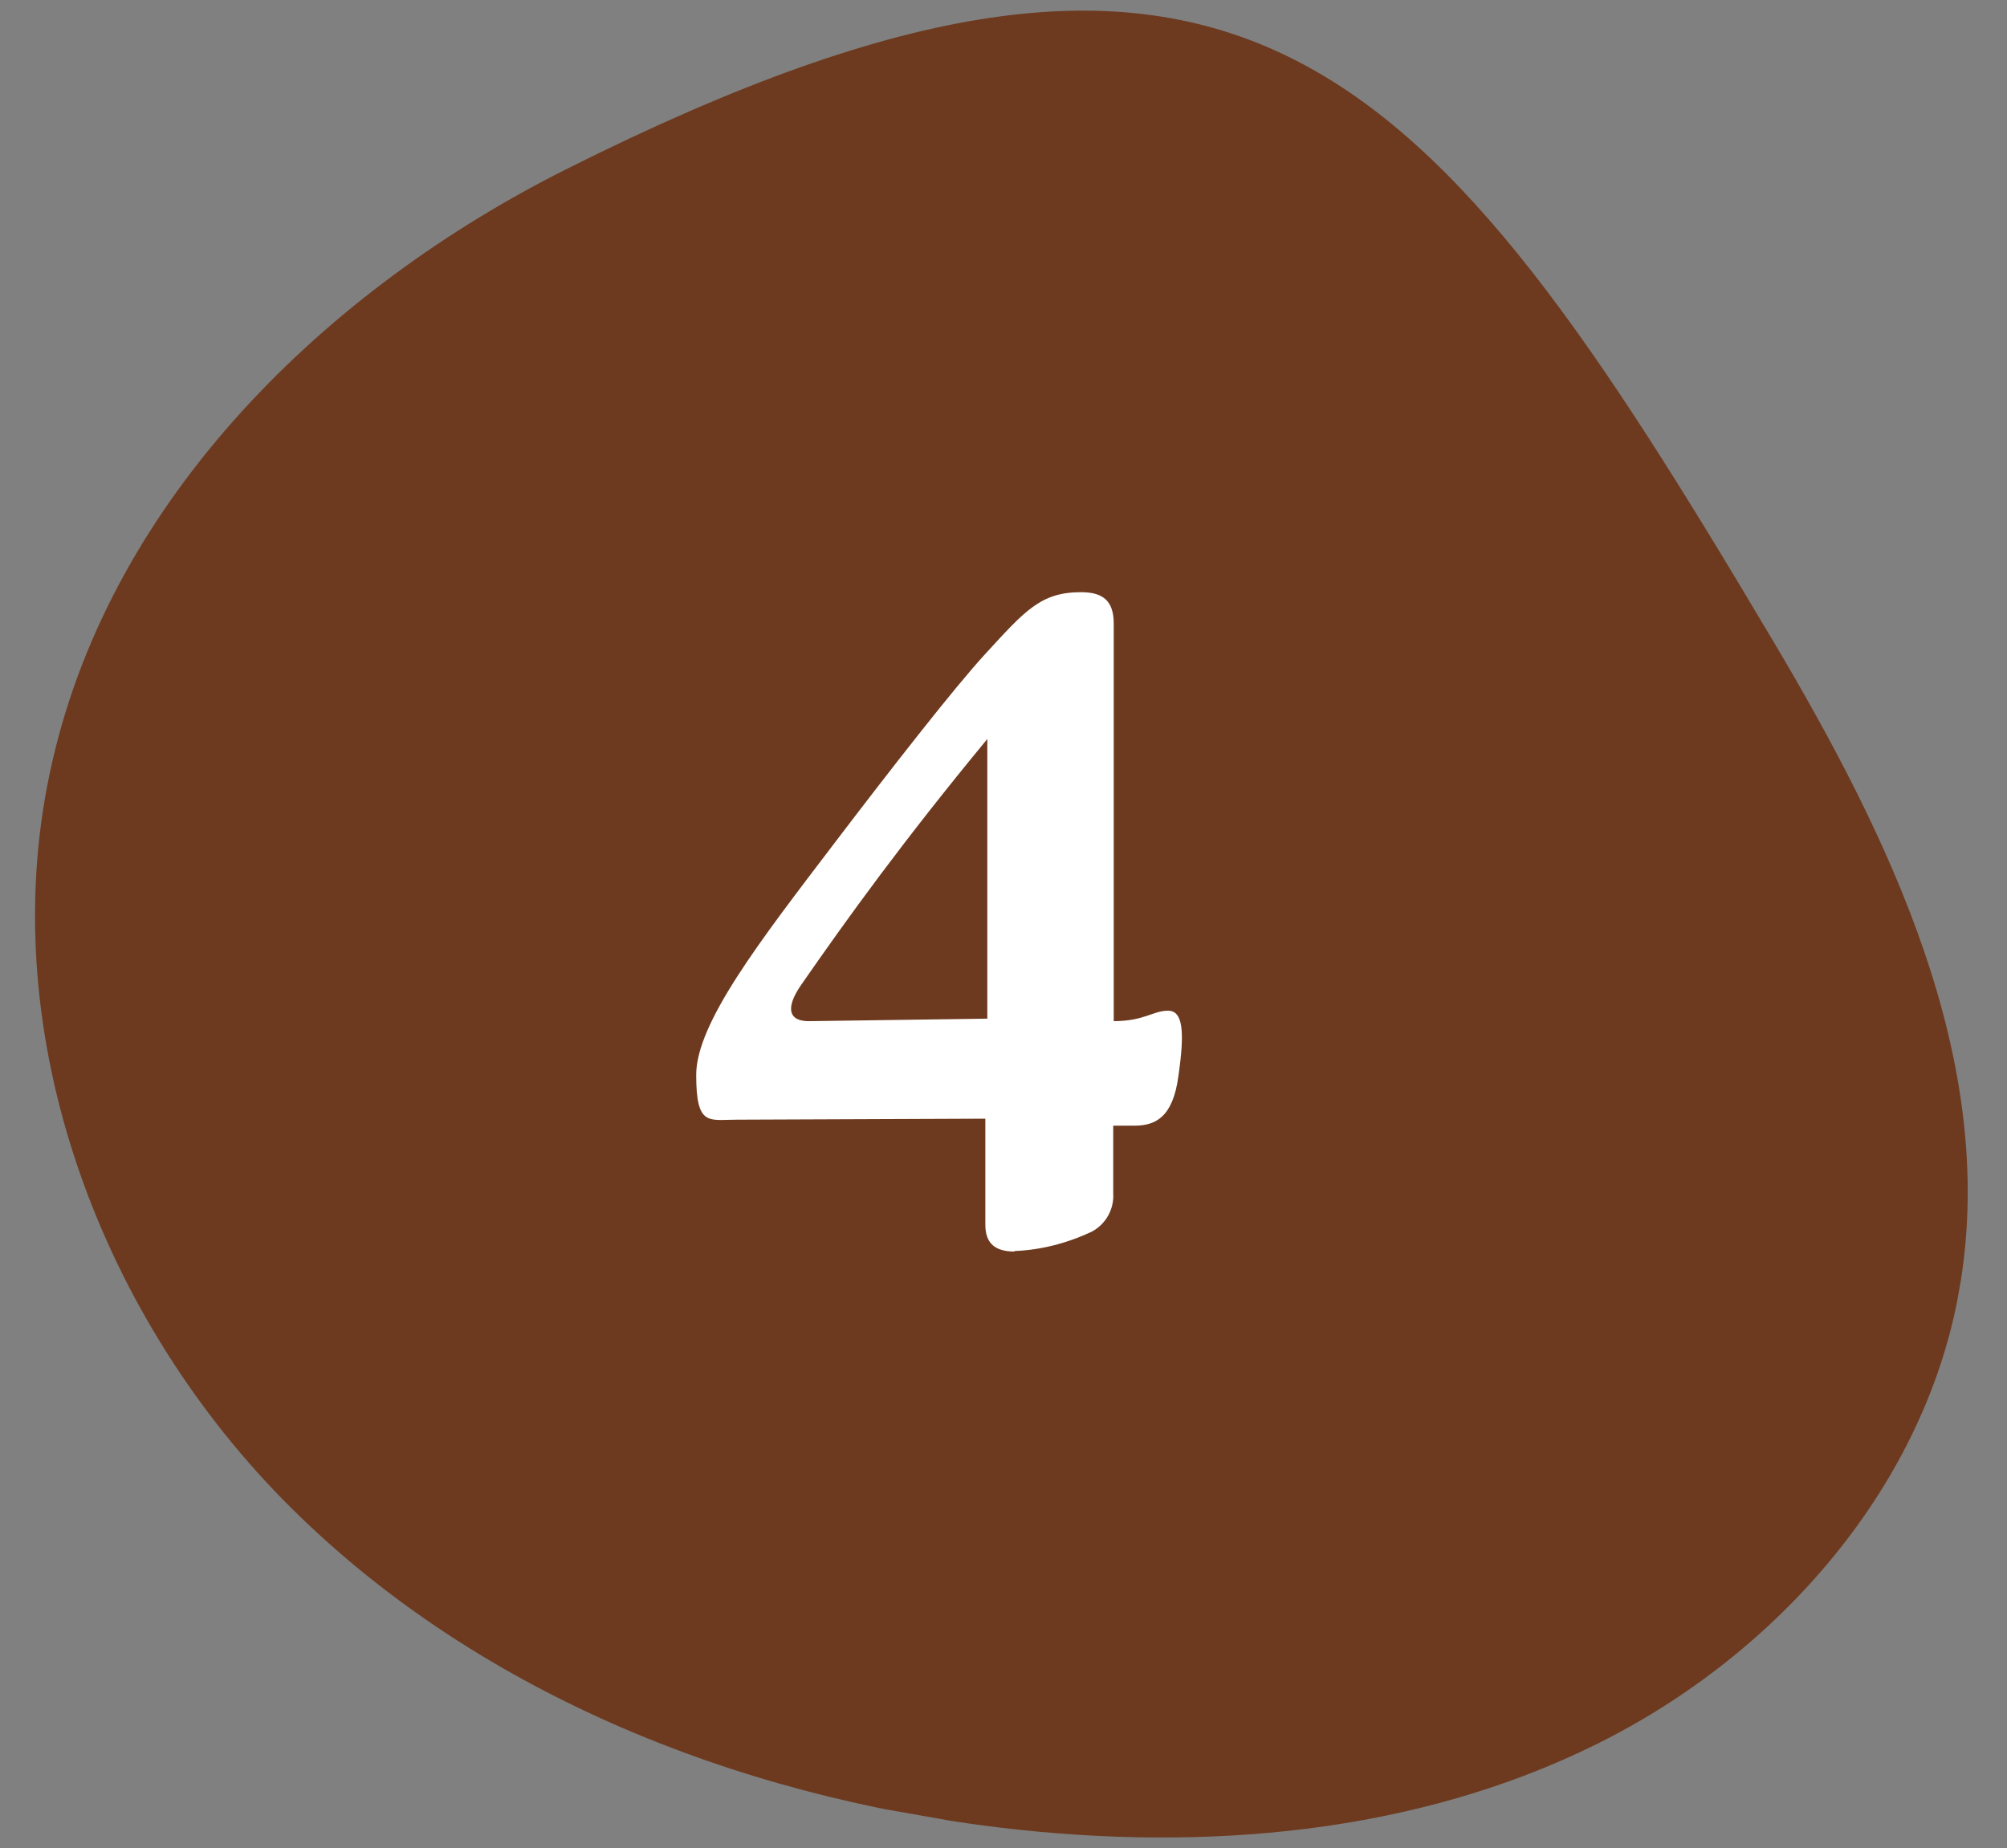 <?xml version="1.0" encoding="UTF-8"?>
<svg id="Livello_1" xmlns="http://www.w3.org/2000/svg" xmlns:xlink="http://www.w3.org/1999/xlink" version="1.1" viewBox="0 0 403.3 371.4">
  <rect x="0" y="0" width="403.3" height="371.4" fill="#808080" stroke="none"/>
  <!-- Generator: Adobe Illustrator 29.3.1, SVG Export Plug-In . SVG Version: 2.1.0 Build 151)  -->
  <defs>
    <style>
      .st0 {
        fill: none;
      }

      .st1 {
        fill: #6d3a1f;
      }

      .st2 {
        fill: #fff;
      }

      .st3 {
        clip-path: url(#clippath);
      }
    </style>
    <clipPath id="clippath">
      <rect class="st0" x="23.8" y="-14.5" width="364.5" height="396.1" transform="translate(-10.6 354.5) rotate(-80)"/>
    </clipPath>
  </defs>
  <g class="st3">
    <g id="Raggruppa_3041">
      <g id="Raggruppa_3038">
        <path id="Tracciato_13401" class="st1" d="M114.2,33.8C65.5,58.1,22.6,100,10.5,153.1c-12.1,52.6,8.5,109.6,46.3,148.2,37.8,38.5,90.9,59.7,144.5,66,40.5,4.8,83,1.3,119.5-16.8,36.6-18.1,66.5-52.2,73.1-92.4,7.5-45.2-14.2-89.9-37.6-129.3C286.5,11.2,249.3-33.9,114.2,33.8"/>
      </g>
    </g>
  </g>
  <path id="Tracciato_13627" class="st2" d="M203.8,251.4c5.4-.2,10.7-1.6,15.6-3.9,2.8-1.5,4.5-4.5,4.3-7.7v-13.6h4.3c4.1,0,7.7-1.6,8.8-10,1.3-9,.9-13.1-2.1-13.1s-4.8,2.1-10.9,2.1v-79.9c0-4.7-2.3-6.3-6.6-6.3-8.1,0-11.3,3.8-19.2,12.4-6.1,6.6-19.5,23.8-30.3,38-15,19.7-27.8,36.2-27.8,46.6s2.5,9,8.1,9l50-.2v21.3c0,3.8,2,5.4,5.9,5.4ZM163,205.2c-4.7.2-5.2-2.7-2-7.3,9.3-13.4,20.4-28.8,37.4-49.4v56.2l-35.5.5Z"/>
</svg>